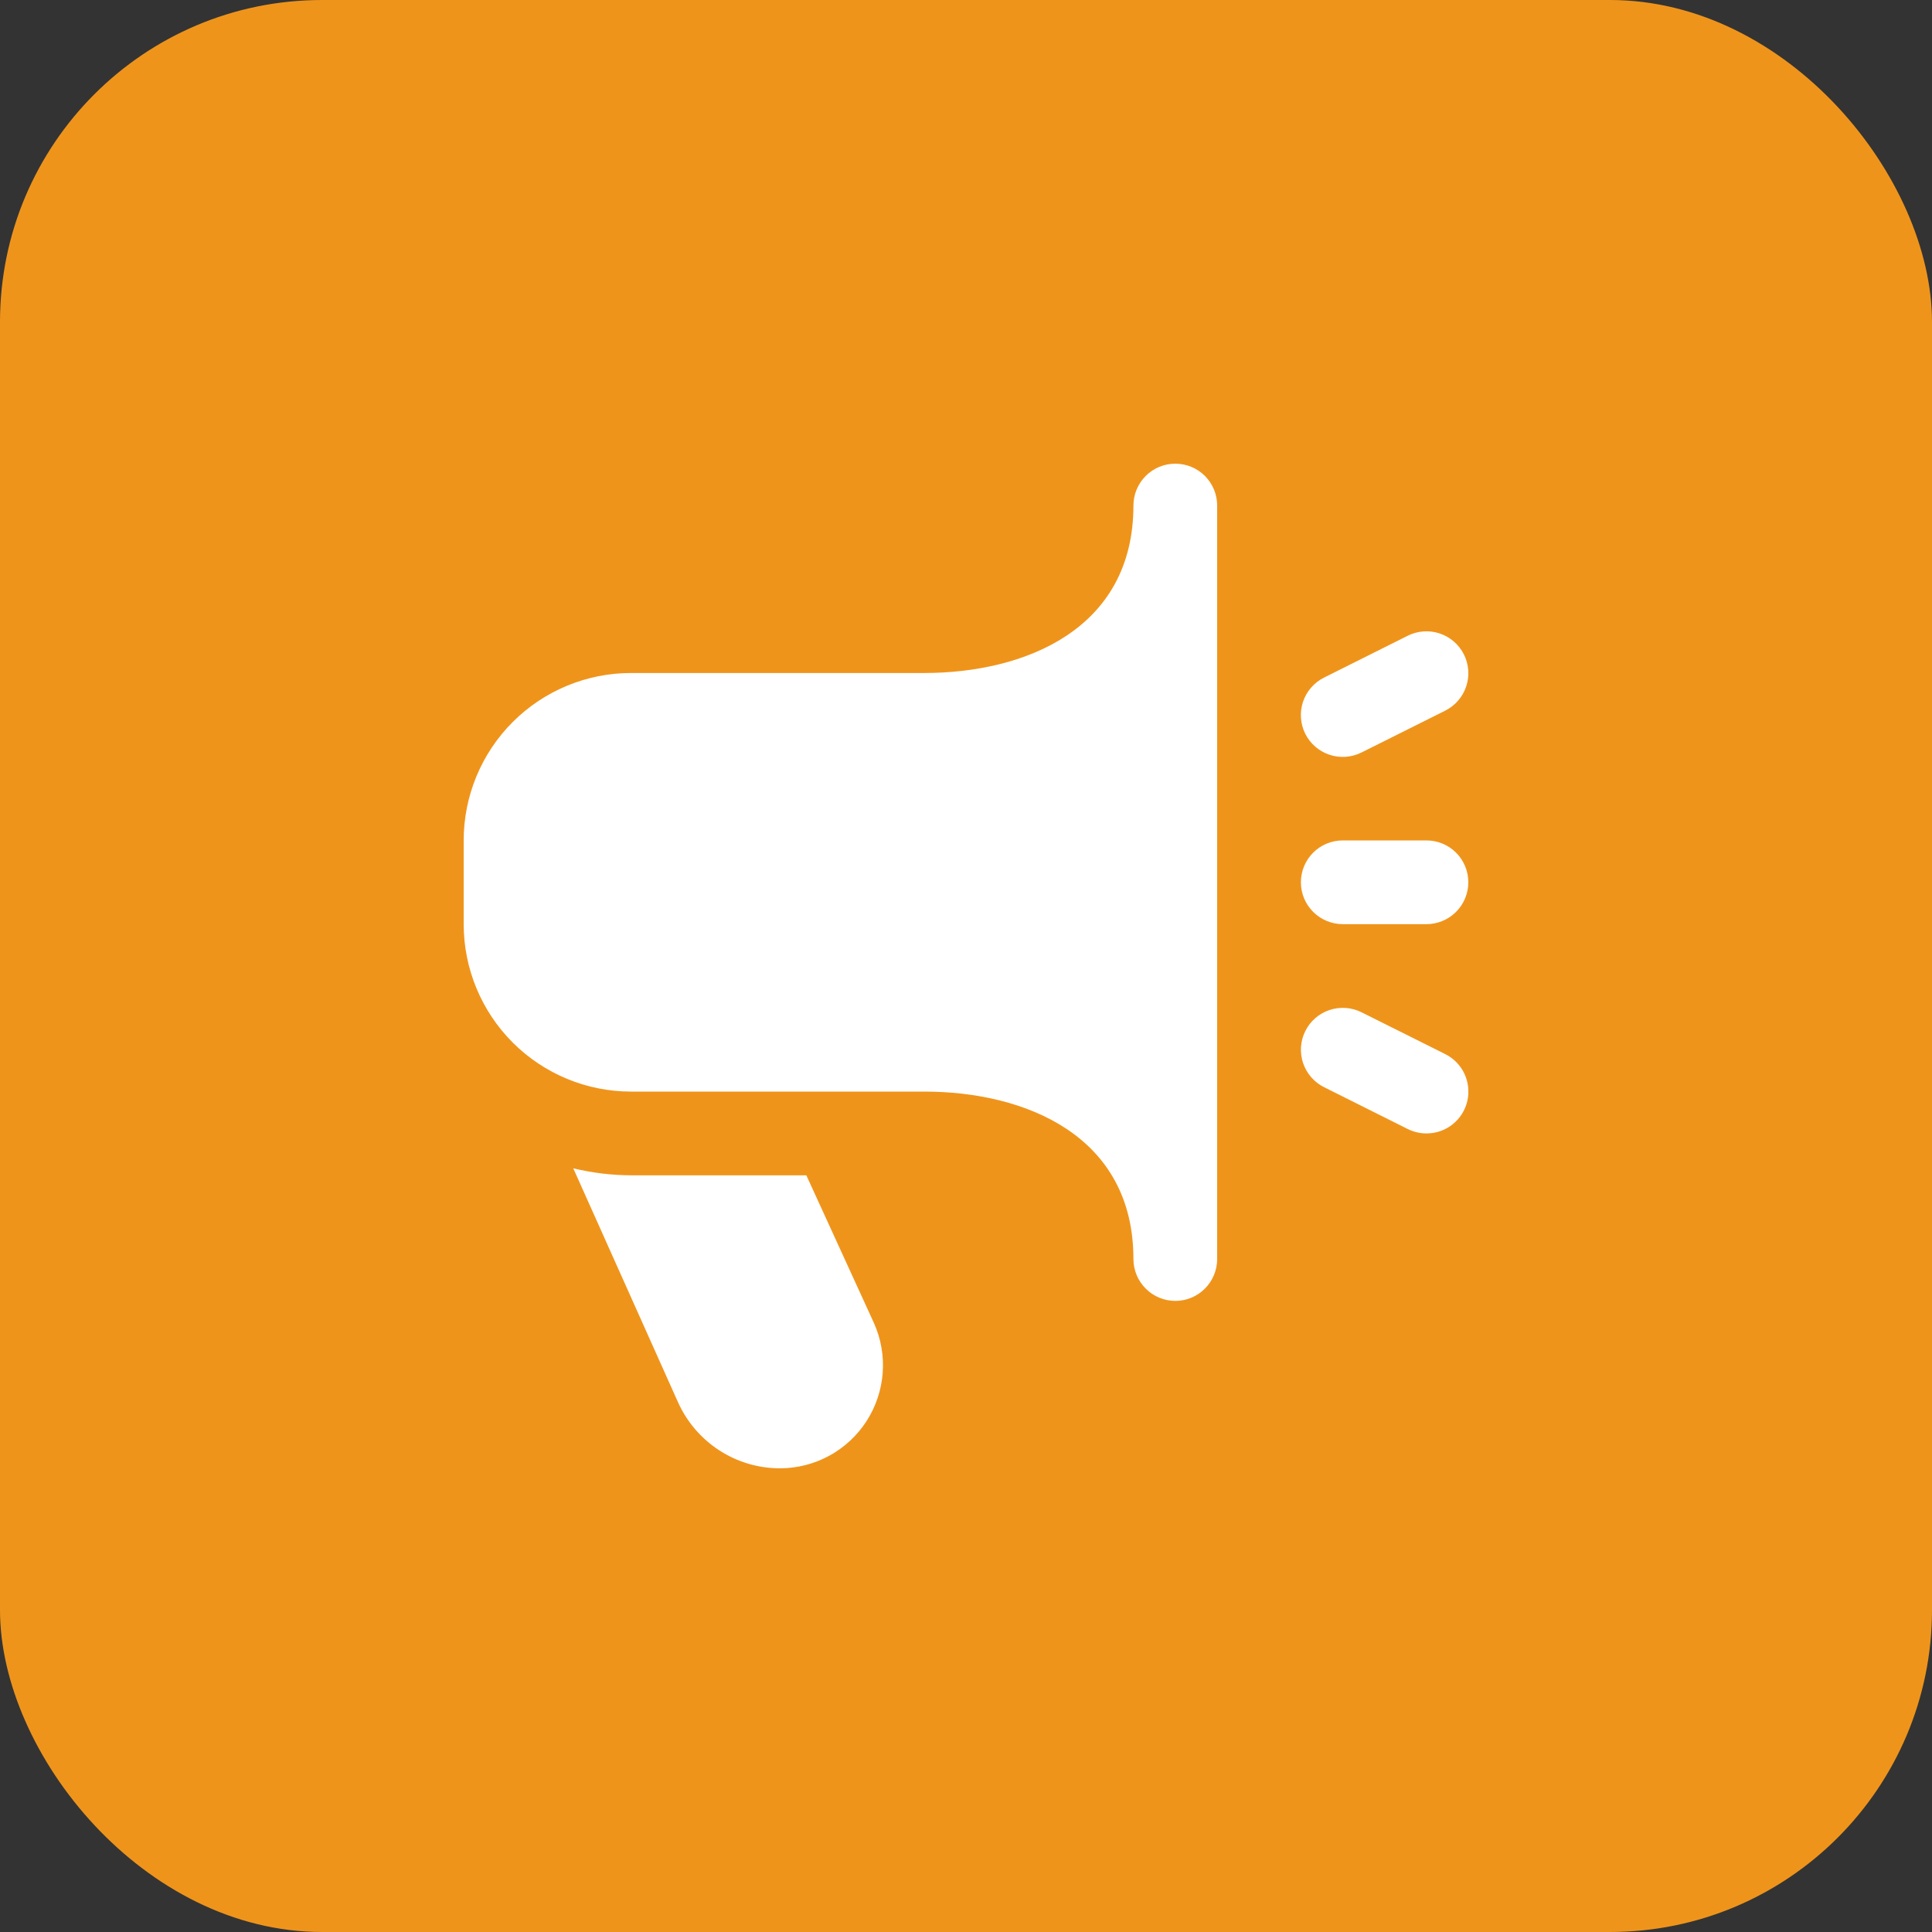 <?xml version="1.0" encoding="UTF-8"?> <svg xmlns="http://www.w3.org/2000/svg" width="50" height="50" viewBox="0 0 50 50" fill="none"><rect x="0" y="0" width="50" height="50" fill="#333333" stroke="none"/> <rect width="50" height="50" rx="8.333" fill="#EF941B"></rect> <g clip-path="url(#clip0_231_3961)"> <path d="M36.917 29.333C36.749 29.333 36.584 29.294 36.434 29.22L34.267 28.136C34.01 28.008 33.814 27.782 33.723 27.51C33.632 27.237 33.653 26.94 33.782 26.682C33.91 26.425 34.135 26.23 34.408 26.139C34.681 26.048 34.978 26.069 35.235 26.197L37.402 27.28C37.621 27.389 37.796 27.569 37.9 27.79C38.003 28.012 38.029 28.262 37.973 28.499C37.917 28.737 37.782 28.949 37.59 29.1C37.398 29.252 37.161 29.334 36.917 29.333V29.333ZM35.234 19.475L37.401 18.392C37.658 18.263 37.854 18.038 37.945 17.765C38.036 17.493 38.015 17.195 37.886 16.938C37.758 16.681 37.532 16.485 37.26 16.394C36.987 16.303 36.69 16.324 36.432 16.453L34.266 17.536C34.009 17.664 33.813 17.89 33.722 18.162C33.631 18.435 33.652 18.733 33.78 18.99C33.909 19.247 34.134 19.442 34.407 19.533C34.679 19.624 34.977 19.603 35.234 19.475V19.475ZM38 22.833C38 22.546 37.886 22.27 37.683 22.067C37.48 21.864 37.204 21.75 36.917 21.75H34.75C34.463 21.75 34.187 21.864 33.984 22.067C33.781 22.27 33.667 22.546 33.667 22.833C33.667 23.121 33.781 23.396 33.984 23.599C34.187 23.802 34.463 23.917 34.75 23.917H36.917C37.204 23.917 37.48 23.802 37.683 23.599C37.886 23.396 38 23.121 38 22.833ZM31.5 32.583V13.083C31.5 12.796 31.386 12.521 31.183 12.317C30.98 12.114 30.704 12 30.417 12C30.129 12 29.854 12.114 29.651 12.317C29.448 12.521 29.333 12.796 29.333 13.083C29.333 16.278 26.535 17.417 23.917 17.417H16.333C15.184 17.417 14.082 17.873 13.269 18.686C12.457 19.498 12 20.601 12 21.75V23.917C12 25.066 12.457 26.168 13.269 26.981C14.082 27.794 15.184 28.25 16.333 28.25H23.917C26.535 28.25 29.333 29.389 29.333 32.583C29.333 32.871 29.448 33.146 29.651 33.349C29.854 33.553 30.129 33.667 30.417 33.667C30.704 33.667 30.98 33.553 31.183 33.349C31.386 33.146 31.5 32.871 31.5 32.583ZM20.868 30.417H16.333C15.829 30.415 15.326 30.354 14.836 30.236L17.544 36.283C17.772 36.794 18.143 37.228 18.612 37.533C19.081 37.838 19.628 38 20.188 38C20.633 37.999 21.071 37.887 21.462 37.674C21.852 37.461 22.183 37.154 22.425 36.78C22.666 36.406 22.81 35.977 22.844 35.534C22.877 35.09 22.799 34.645 22.617 34.239L20.868 30.417Z" fill="white"></path> </g> <defs> <clipPath id="clip0_231_3961"> <rect width="26" height="26" fill="white" transform="translate(12 12)"></rect> </clipPath> </defs> </svg> 